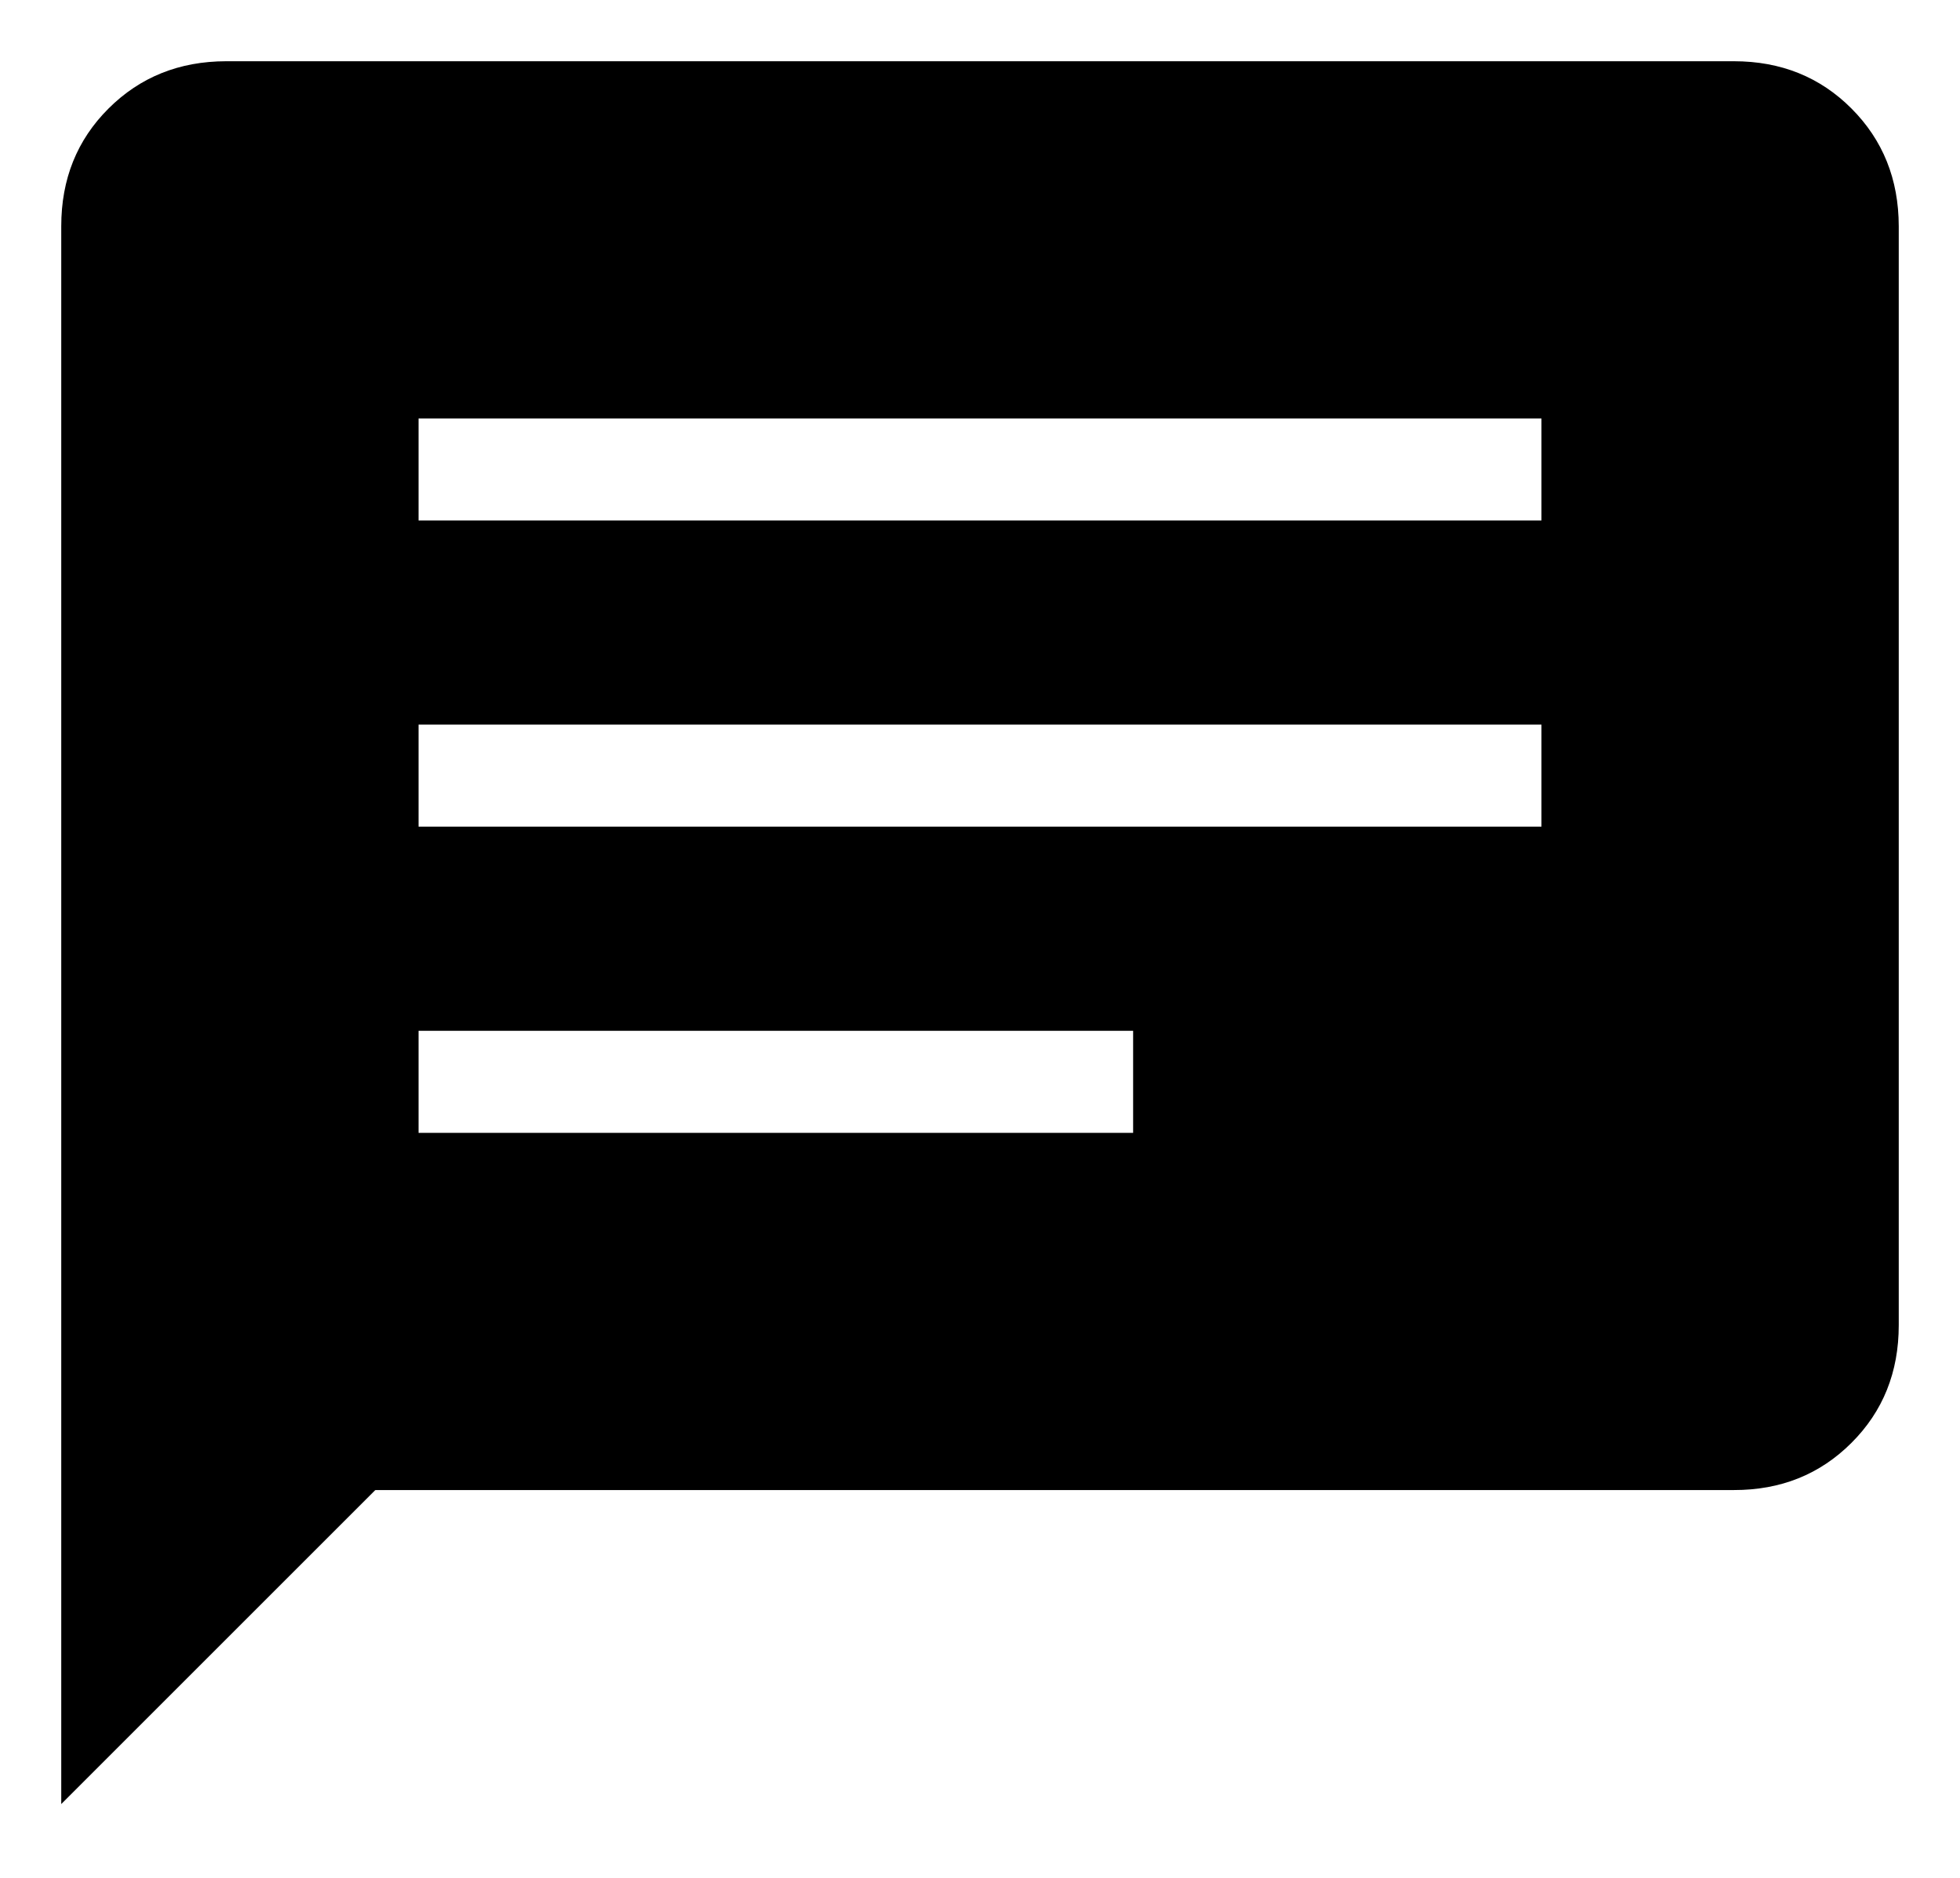 <svg width="24" height="23" viewBox="0 0 24 23" fill="none" xmlns="http://www.w3.org/2000/svg">
<path d="M0.75 22.096V2.77C0.75 2.194 0.943 1.714 1.329 1.329C1.715 0.944 2.195 0.751 2.769 0.75H21.231C21.806 0.75 22.286 0.943 22.671 1.329C23.056 1.715 23.249 2.195 23.25 2.77V16.231C23.25 16.806 23.057 17.287 22.671 17.672C22.285 18.058 21.805 18.251 21.231 18.25H4.596L0.75 22.096ZM5.125 13.875H13.875V12.625H5.125V13.875ZM5.125 10.125H18.875V8.875H5.125V10.125ZM5.125 6.375H18.875V5.125H5.125V6.375Z" fill="black"/>
</svg>
